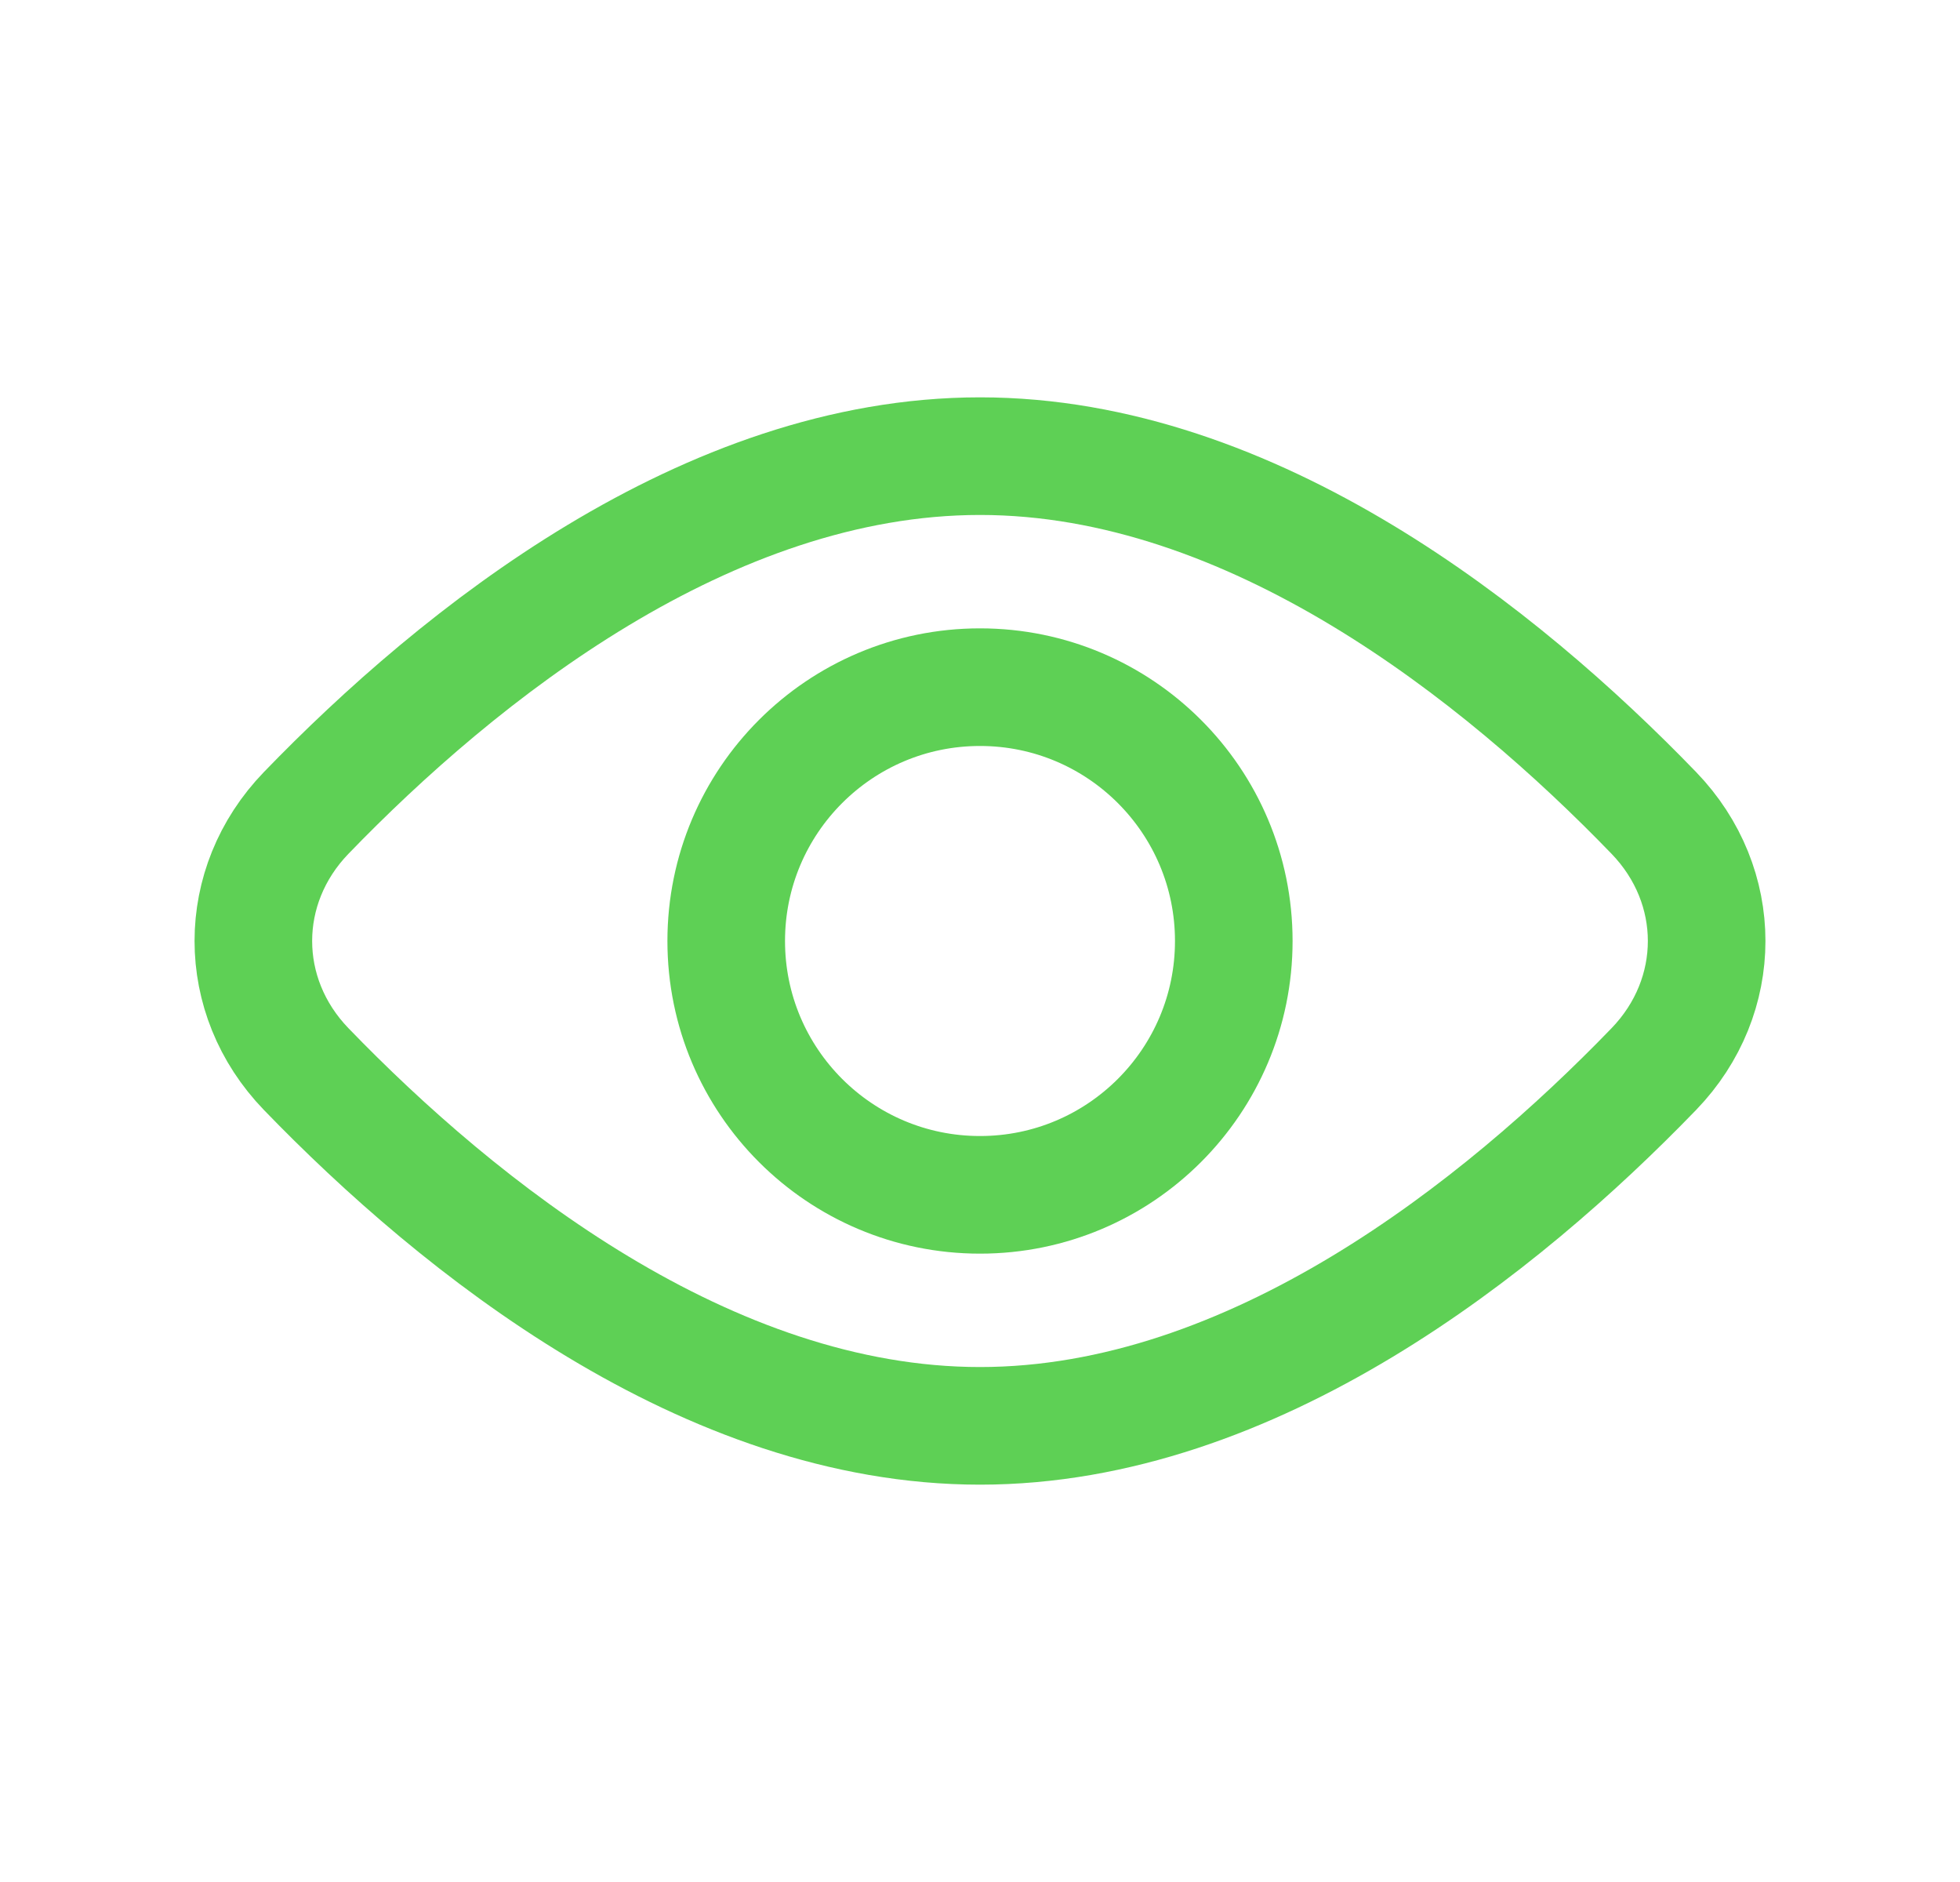 <?xml version="1.0" encoding="UTF-8"?> <svg xmlns="http://www.w3.org/2000/svg" width="25" height="24" viewBox="0 0 25 24" fill="none"> <g opacity="0.9"> <circle cx="12.5" cy="12" r="3.237" stroke="#4DCB43" stroke-width="1.5"></circle> <path d="M21.095 13.633C19.146 15.65 15.98 18.183 12.5 18.183C9.02 18.183 5.854 15.65 3.905 13.633C3.007 12.703 3.007 11.297 3.905 10.367C5.854 8.35 9.02 5.817 12.5 5.817C15.98 5.817 19.146 8.35 21.095 10.367C21.993 11.297 21.993 12.703 21.095 13.633Z" stroke="#4DCB43" stroke-width="1.5"></path> </g> </svg> 